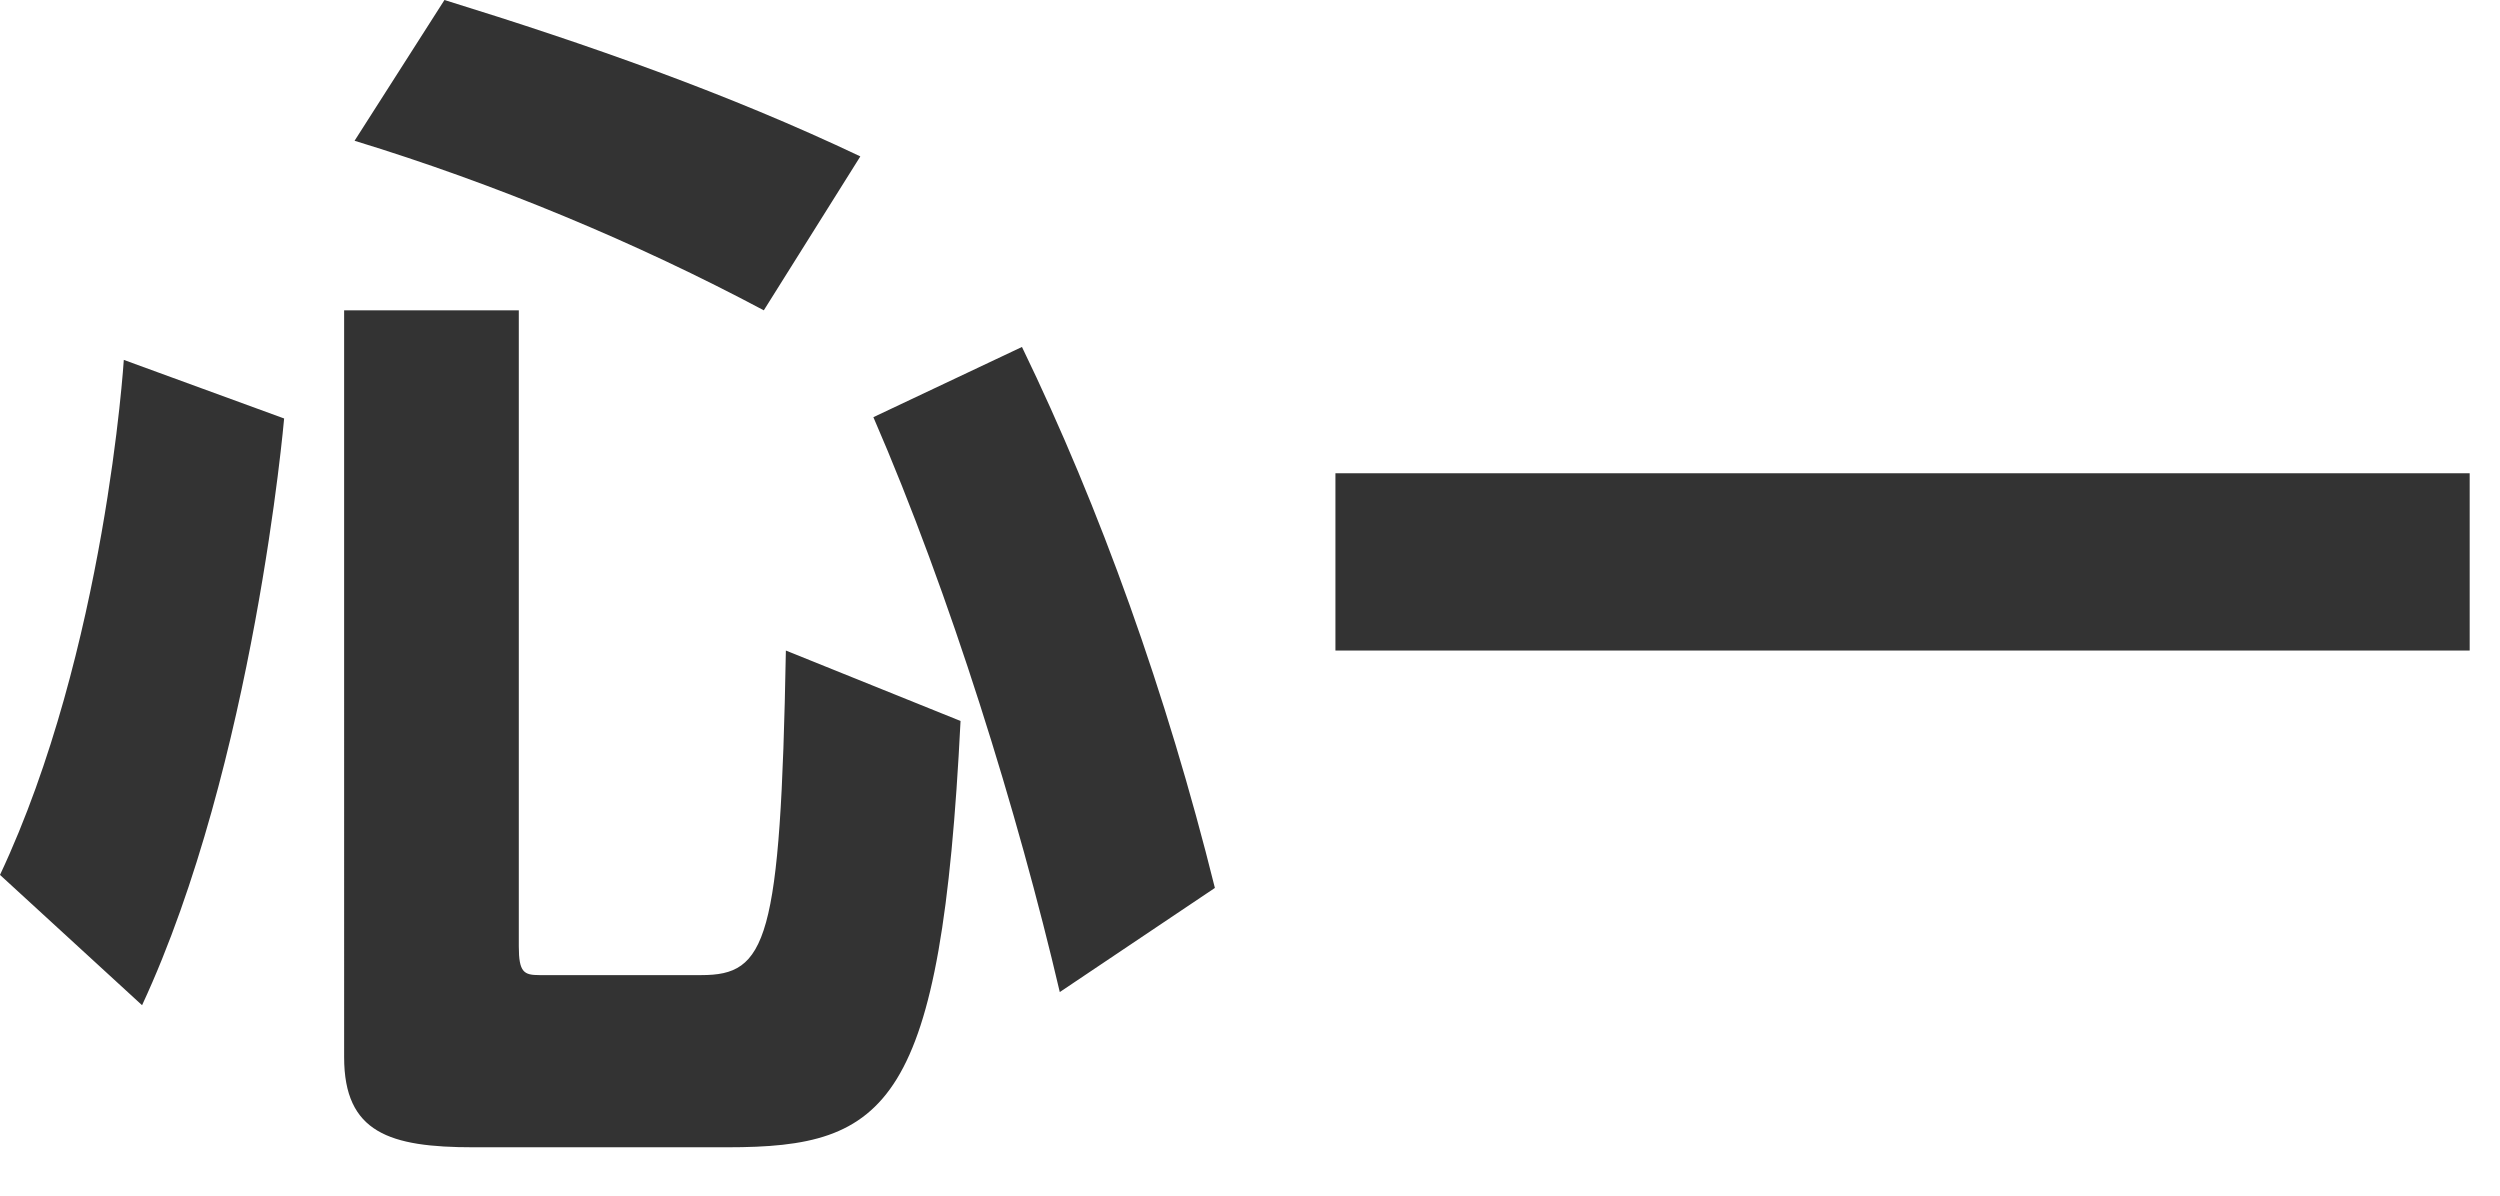 <?xml version="1.0" encoding="utf-8"?>
<!-- Generator: Adobe Illustrator 15.0.2, SVG Export Plug-In  -->
<!DOCTYPE svg PUBLIC "-//W3C//DTD SVG 1.1//EN" "http://www.w3.org/Graphics/SVG/1.1/DTD/svg11.dtd">
<svg version="1.1"
	 xmlns="http://www.w3.org/2000/svg" xmlns:xlink="http://www.w3.org/1999/xlink" xmlns:a="http://ns.adobe.com/AdobeSVGViewerExtensions/3.0/"
	 x="0px" y="0px" width="23px" height="11px" viewBox="0 0 23 11" overflow="visible" enable-background="new 0 0 23 11"
	 xml:space="preserve">
<defs>
</defs>
<path fill="#333333" d="M1.307,9.248L0,8.049c0.971-2.064,1.139-4.738,1.139-4.738L2.614,3.85C2.614,3.85,2.338,7.029,1.307,9.248z
	 M6.691,10.555H4.354c-0.768,0-1.188-0.133-1.188-0.828V2.855h1.607v5.852c0,0.24,0.048,0.264,0.191,0.264h1.487
	c0.6,0,0.731-0.299,0.779-2.986l1.607,0.648C8.659,10.184,8.167,10.555,6.691,10.555z M7.027,2.855
	C5.853,2.23,4.557,1.691,3.262,1.295L4.089,0c1.319,0.408,2.615,0.863,3.826,1.439L7.027,2.855z M9.75,9.127
	C9.366,7.484,8.743,5.469,8.035,3.838l1.367-0.646c0.72,1.486,1.331,3.189,1.775,4.977L9.75,9.127z"/>
<path fill="#333333" d="M12.286,5.984V4.354h10.435v1.631H12.286z"/>
</svg>
